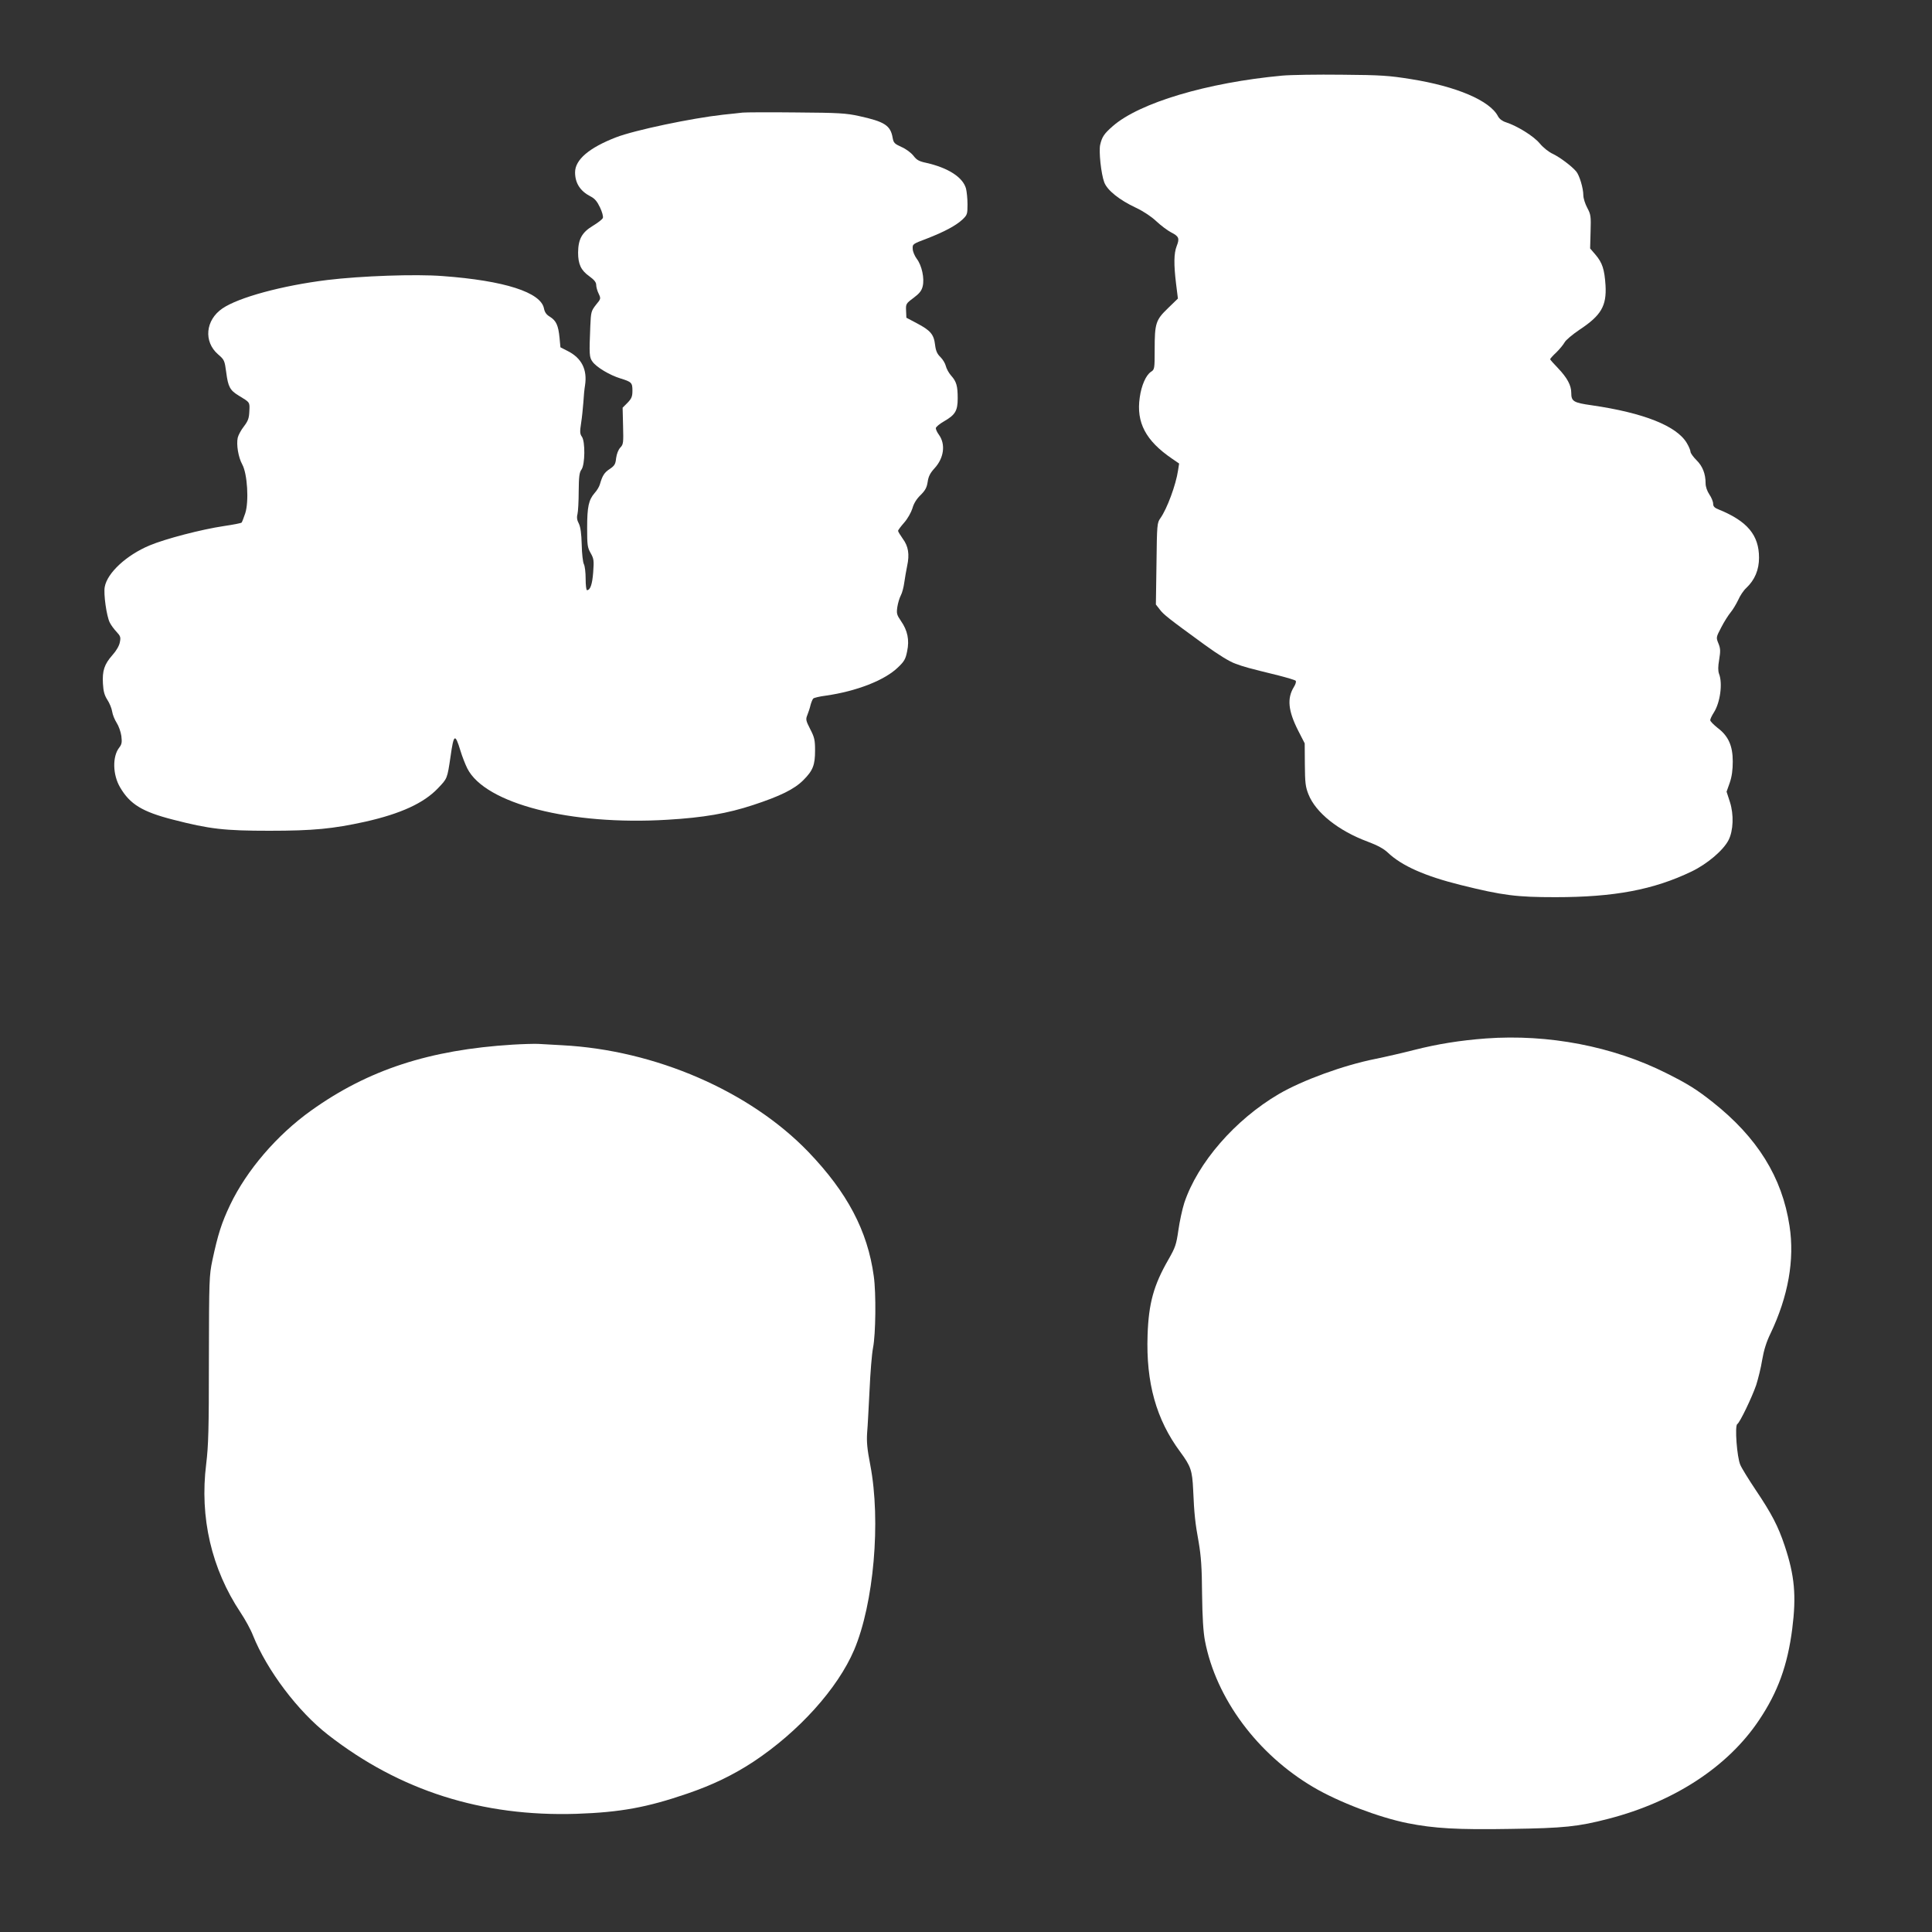 <?xml version="1.0" standalone="no"?>
<!DOCTYPE svg PUBLIC "-//W3C//DTD SVG 20010904//EN"
 "http://www.w3.org/TR/2001/REC-SVG-20010904/DTD/svg10.dtd">
<svg version="1.0" xmlns="http://www.w3.org/2000/svg"
 width="1280pt" height="1280pt" viewBox="0 0 1280 1280"
 preserveAspectRatio="xMidYMid meet">
<rect x="0" y="0" width="1280" height="1280" fill="#333333" stroke="none"/>
<g transform="translate(0,1280) scale(0.1,-0.1)"
fill="#ffffff" stroke="none">
<path d="M8495 12299 c-497 -46 -946 -180 -1123 -335 -57 -50 -71 -71 -83
-123 -10 -44 6 -193 27 -249 20 -53 100 -117 211 -169 47 -22 100 -57 133 -88
31 -29 75 -62 98 -74 53 -27 58 -40 38 -91 -19 -48 -20 -121 -4 -252 l12 -96
-66 -64 c-81 -78 -88 -100 -88 -274 0 -128 -1 -132 -24 -147 -34 -22 -64 -91
-75 -171 -24 -165 40 -286 213 -404 l48 -33 -7 -45 c-14 -96 -73 -255 -117
-317 -22 -31 -23 -41 -26 -302 l-4 -270 25 -32 c25 -34 58 -60 297 -234 92
-67 167 -113 205 -126 59 -22 82 -28 285 -78 58 -15 109 -30 114 -35 5 -5 0
-23 -12 -42 -46 -75 -38 -158 30 -291 l42 -82 1 -140 c1 -121 4 -148 24 -198
48 -121 198 -241 392 -313 64 -24 107 -47 134 -73 93 -88 247 -156 485 -215
278 -69 369 -80 625 -80 390 0 650 49 902 170 104 50 210 140 245 208 32 63
36 169 9 253 l-22 68 21 59 c14 41 20 85 20 141 0 104 -29 169 -101 223 -26
21 -48 43 -48 50 -1 7 10 30 24 52 42 66 59 193 34 256 -7 20 -7 48 1 94 9 56
9 73 -5 107 -16 40 -16 40 19 107 19 37 47 81 62 99 15 18 37 55 50 82 12 28
36 64 54 80 56 53 84 120 84 200 0 149 -77 242 -266 319 -29 11 -38 21 -38 39
0 13 -11 41 -25 61 -15 23 -25 51 -25 74 0 63 -20 114 -61 154 -21 21 -39 46
-39 55 0 9 -11 35 -24 57 -67 114 -286 201 -631 251 -121 17 -135 26 -135 83
0 49 -27 99 -87 162 -29 30 -53 57 -53 60 0 3 18 24 41 45 22 22 47 52 55 67
8 15 52 52 98 83 144 95 181 158 173 295 -7 106 -21 149 -66 202 l-36 42 3
111 c3 102 2 113 -22 158 -14 26 -26 64 -26 83 0 47 -26 134 -48 159 -31 36
-106 92 -153 115 -27 12 -65 42 -88 70 -41 49 -148 115 -224 140 -23 7 -43 22
-52 39 -53 104 -275 199 -578 247 -143 23 -197 27 -457 29 -162 2 -340 -1
-395 -6z"/>
<path d="M4920 12054 c-19 -2 -78 -9 -130 -14 -207 -23 -585 -102 -709 -150
-178 -69 -271 -148 -271 -232 0 -71 34 -124 102 -159 28 -14 44 -33 63 -73 14
-29 23 -61 19 -70 -3 -9 -33 -32 -66 -52 -73 -44 -97 -89 -98 -177 0 -77 19
-118 74 -157 33 -24 46 -40 46 -58 0 -13 7 -39 16 -57 16 -34 15 -35 -18 -75
-31 -40 -33 -47 -37 -139 -8 -192 -7 -208 15 -238 27 -37 115 -89 184 -110 74
-23 80 -28 80 -81 0 -38 -5 -52 -32 -80 l-33 -33 3 -121 c3 -112 2 -122 -18
-143 -14 -15 -24 -42 -28 -70 -4 -40 -10 -50 -42 -72 -36 -23 -49 -44 -66
-103 -4 -14 -19 -40 -35 -57 -39 -46 -49 -90 -49 -232 0 -112 2 -128 23 -165
21 -37 23 -49 17 -128 -6 -79 -19 -118 -41 -118 -5 0 -9 34 -9 76 0 41 -5 85
-12 97 -6 12 -13 70 -14 129 -2 75 -8 116 -19 139 -12 22 -15 41 -9 63 4 17 8
85 8 151 1 97 4 125 19 145 23 33 25 185 2 217 -13 18 -14 33 -5 90 6 37 12
100 15 138 2 39 7 89 11 112 16 104 -22 181 -116 228 l-47 24 -6 64 c-8 81
-22 112 -63 138 -24 14 -35 30 -40 55 -20 107 -261 185 -672 215 -179 14 -539
1 -763 -26 -301 -37 -590 -116 -696 -189 -112 -77 -125 -219 -29 -303 43 -37
44 -41 55 -121 12 -94 25 -118 81 -152 77 -47 75 -43 72 -104 -2 -47 -8 -64
-36 -101 -19 -24 -37 -58 -41 -75 -10 -46 4 -130 30 -177 34 -62 45 -244 20
-323 -10 -30 -21 -58 -24 -62 -3 -4 -55 -14 -116 -23 -149 -22 -391 -85 -495
-129 -152 -64 -279 -181 -296 -274 -9 -46 12 -194 33 -236 8 -17 29 -45 45
-62 26 -28 29 -36 22 -69 -4 -23 -23 -56 -49 -85 -54 -61 -68 -104 -63 -190 3
-51 10 -76 29 -106 14 -21 29 -57 32 -78 3 -21 17 -55 30 -75 13 -20 27 -59
31 -87 5 -42 3 -55 -14 -77 -46 -58 -44 -180 6 -264 65 -111 146 -161 349
-213 244 -63 342 -74 640 -74 292 0 421 13 635 60 235 53 388 123 482 222 62
65 61 62 83 210 21 150 30 155 65 40 12 -40 33 -93 46 -119 118 -234 685 -379
1326 -340 239 14 399 42 566 97 180 59 274 105 334 165 64 64 78 100 78 197 0
69 -4 87 -32 141 -29 57 -31 65 -19 94 7 18 17 47 21 66 5 18 13 38 18 43 5 5
42 14 82 19 204 29 392 102 480 188 41 39 50 55 60 106 16 75 3 138 -41 201
-28 41 -30 50 -24 92 4 26 14 60 23 77 9 16 19 55 23 85 4 30 13 80 19 110 17
78 8 131 -29 181 -17 24 -31 47 -31 52 0 5 18 29 40 54 23 26 46 67 55 95 9
33 28 63 54 88 31 31 41 49 47 87 5 36 16 58 45 90 63 68 75 159 30 222 -12
16 -21 36 -21 44 0 8 25 29 55 46 73 42 90 69 90 151 0 83 -8 112 -44 152 -16
18 -31 47 -35 64 -4 17 -20 43 -35 58 -22 21 -31 41 -36 82 -8 69 -31 95 -120
142 l-70 37 -2 46 c-2 45 -1 48 49 85 40 30 54 48 61 77 13 53 -6 139 -39 182
-14 19 -27 49 -27 66 -2 32 0 33 93 68 116 45 193 86 237 127 31 30 33 35 33
100 0 38 -5 85 -10 105 -21 75 -118 137 -263 170 -48 10 -64 19 -85 47 -16 20
-49 45 -79 58 -46 21 -53 27 -59 61 -14 82 -53 107 -222 144 -86 19 -134 22
-417 24 -176 2 -336 1 -355 -1z"/>
<path d="M9845 5920 c-173 -13 -321 -37 -475 -76 -74 -19 -191 -46 -260 -60
-210 -42 -481 -141 -637 -232 -290 -170 -538 -455 -627 -722 -13 -41 -31 -123
-39 -181 -14 -96 -20 -113 -66 -194 -98 -170 -131 -291 -138 -500 -11 -315 57
-560 217 -775 69 -94 79 -121 85 -251 7 -160 13 -218 37 -349 15 -89 21 -166
22 -340 2 -157 8 -251 19 -310 73 -383 349 -754 721 -972 165 -97 432 -199
622 -237 176 -35 330 -44 681 -38 355 5 449 15 649 67 438 113 794 347 999
655 124 185 188 362 219 603 28 220 16 353 -50 551 -43 129 -86 212 -193 371
-46 69 -92 143 -101 165 -22 49 -38 259 -20 270 17 10 97 177 125 258 13 41
32 116 40 168 11 64 28 119 55 174 117 245 161 489 126 713 -49 323 -213 586
-510 821 -105 83 -164 120 -306 191 -354 178 -782 260 -1195 230z"/>
<path d="M3397 5879 c-552 -34 -959 -167 -1336 -437 -227 -162 -427 -396 -536
-624 -57 -120 -81 -195 -118 -368 -21 -101 -22 -125 -23 -655 0 -467 -3 -572
-18 -695 -44 -354 35 -694 228 -984 30 -45 67 -112 82 -151 92 -230 298 -504
498 -659 475 -370 1020 -543 1646 -523 290 10 466 42 734 134 167 57 303 123
436 210 301 199 560 486 669 742 130 307 178 853 107 1224 -21 108 -25 155
-21 215 4 42 10 169 16 282 5 113 15 239 23 280 18 90 21 363 5 475 -41 301
-176 555 -433 823 -388 403 -1015 675 -1631 707 -60 3 -132 7 -160 9 -27 1
-103 -1 -168 -5z"/>
</g>
</svg>

